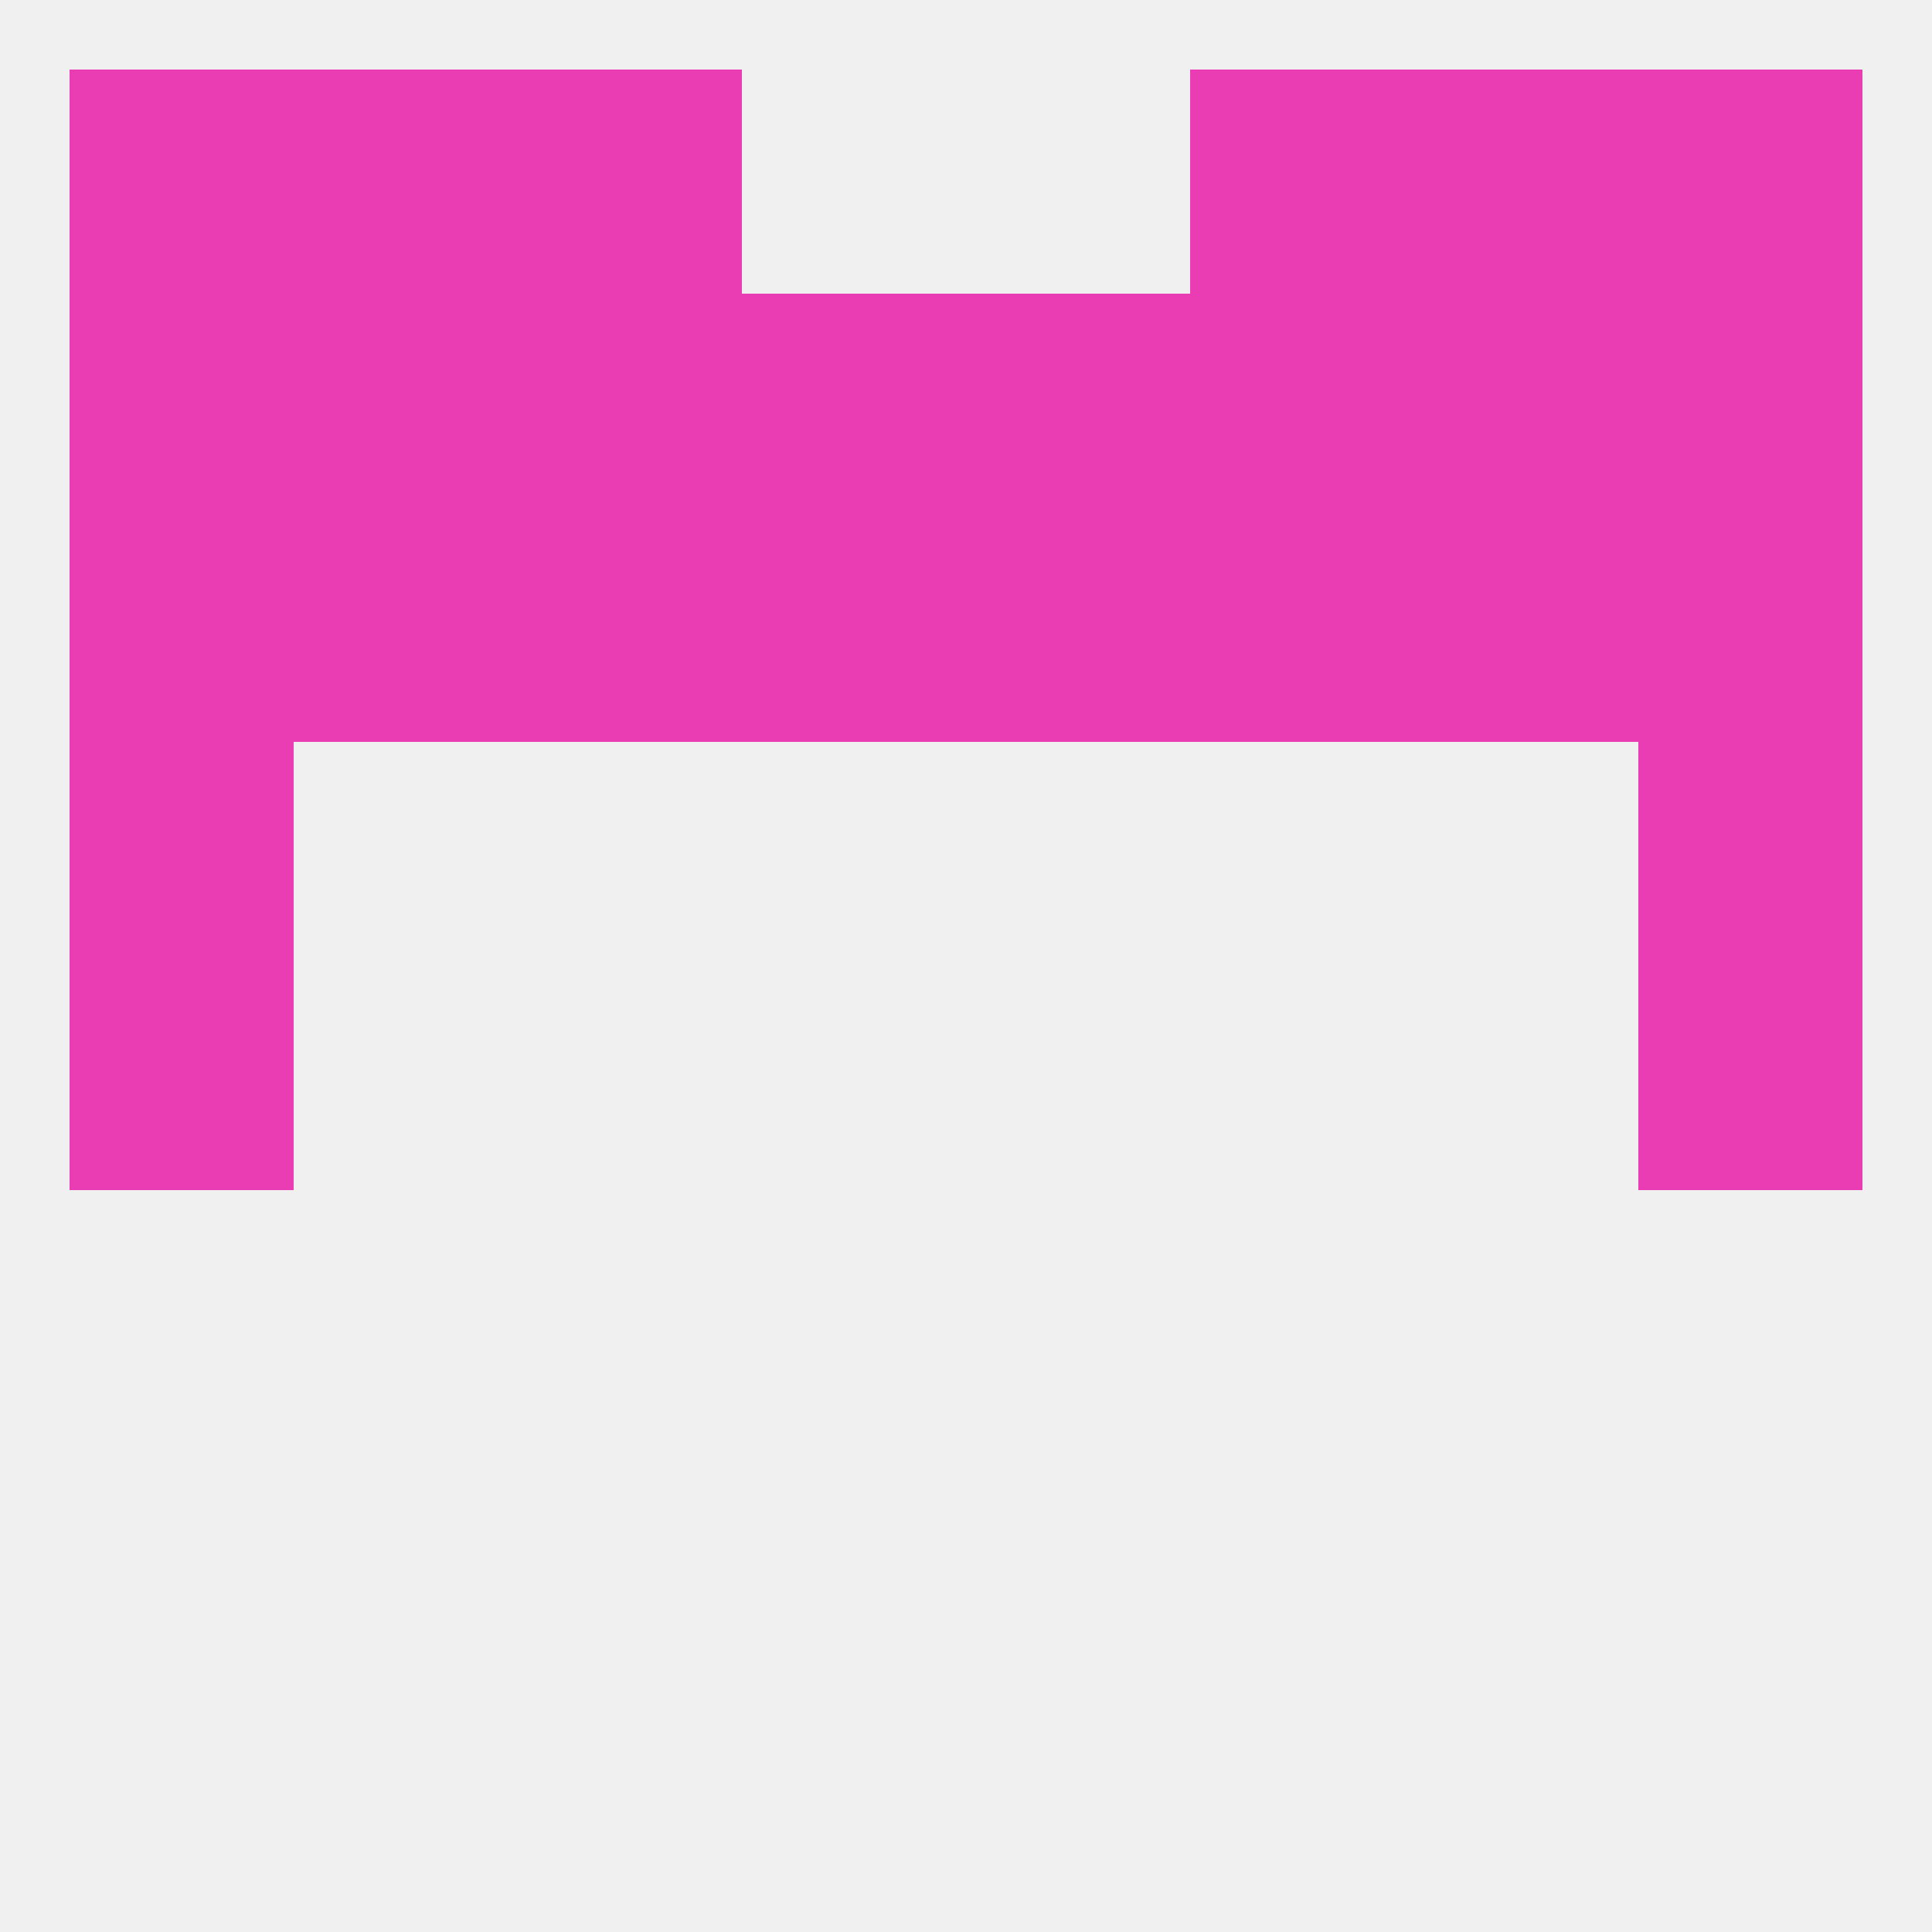 
<!--   <?xml version="1.0"?> -->
<svg version="1.1" baseprofile="full" xmlns="http://www.w3.org/2000/svg" xmlns:xlink="http://www.w3.org/1999/xlink" xmlns:ev="http://www.w3.org/2001/xml-events" width="250" height="250" viewBox="0 0 250 250" >
	<rect width="100%" height="100%" fill="rgba(240,240,240,255)"/>

	<rect x="96" y="38" width="29" height="29" fill="rgba(234,61,179,255)"/>
	<rect x="9" y="38" width="29" height="29" fill="rgba(234,61,179,255)"/>
	<rect x="154" y="38" width="29" height="29" fill="rgba(234,61,179,255)"/>
	<rect x="125" y="38" width="29" height="29" fill="rgba(234,61,179,255)"/>
	<rect x="212" y="38" width="29" height="29" fill="rgba(234,61,179,255)"/>
	<rect x="38" y="38" width="29" height="29" fill="rgba(234,61,179,255)"/>
	<rect x="183" y="38" width="29" height="29" fill="rgba(234,61,179,255)"/>
	<rect x="67" y="38" width="29" height="29" fill="rgba(234,61,179,255)"/>
	<rect x="9" y="9" width="29" height="29" fill="rgba(234,61,179,255)"/>
	<rect x="212" y="9" width="29" height="29" fill="rgba(234,61,179,255)"/>
	<rect x="67" y="9" width="29" height="29" fill="rgba(234,61,179,255)"/>
	<rect x="154" y="9" width="29" height="29" fill="rgba(234,61,179,255)"/>
	<rect x="38" y="9" width="29" height="29" fill="rgba(234,61,179,255)"/>
	<rect x="183" y="9" width="29" height="29" fill="rgba(234,61,179,255)"/>
	<rect x="212" y="125" width="29" height="29" fill="rgba(234,61,179,255)"/>
	<rect x="9" y="125" width="29" height="29" fill="rgba(234,61,179,255)"/>
	<rect x="9" y="96" width="29" height="29" fill="rgba(234,61,179,255)"/>
	<rect x="212" y="96" width="29" height="29" fill="rgba(234,61,179,255)"/>
	<rect x="212" y="67" width="29" height="29" fill="rgba(234,61,179,255)"/>
	<rect x="96" y="67" width="29" height="29" fill="rgba(234,61,179,255)"/>
	<rect x="125" y="67" width="29" height="29" fill="rgba(234,61,179,255)"/>
	<rect x="38" y="67" width="29" height="29" fill="rgba(234,61,179,255)"/>
	<rect x="183" y="67" width="29" height="29" fill="rgba(234,61,179,255)"/>
	<rect x="67" y="67" width="29" height="29" fill="rgba(234,61,179,255)"/>
	<rect x="154" y="67" width="29" height="29" fill="rgba(234,61,179,255)"/>
	<rect x="9" y="67" width="29" height="29" fill="rgba(234,61,179,255)"/>
</svg>